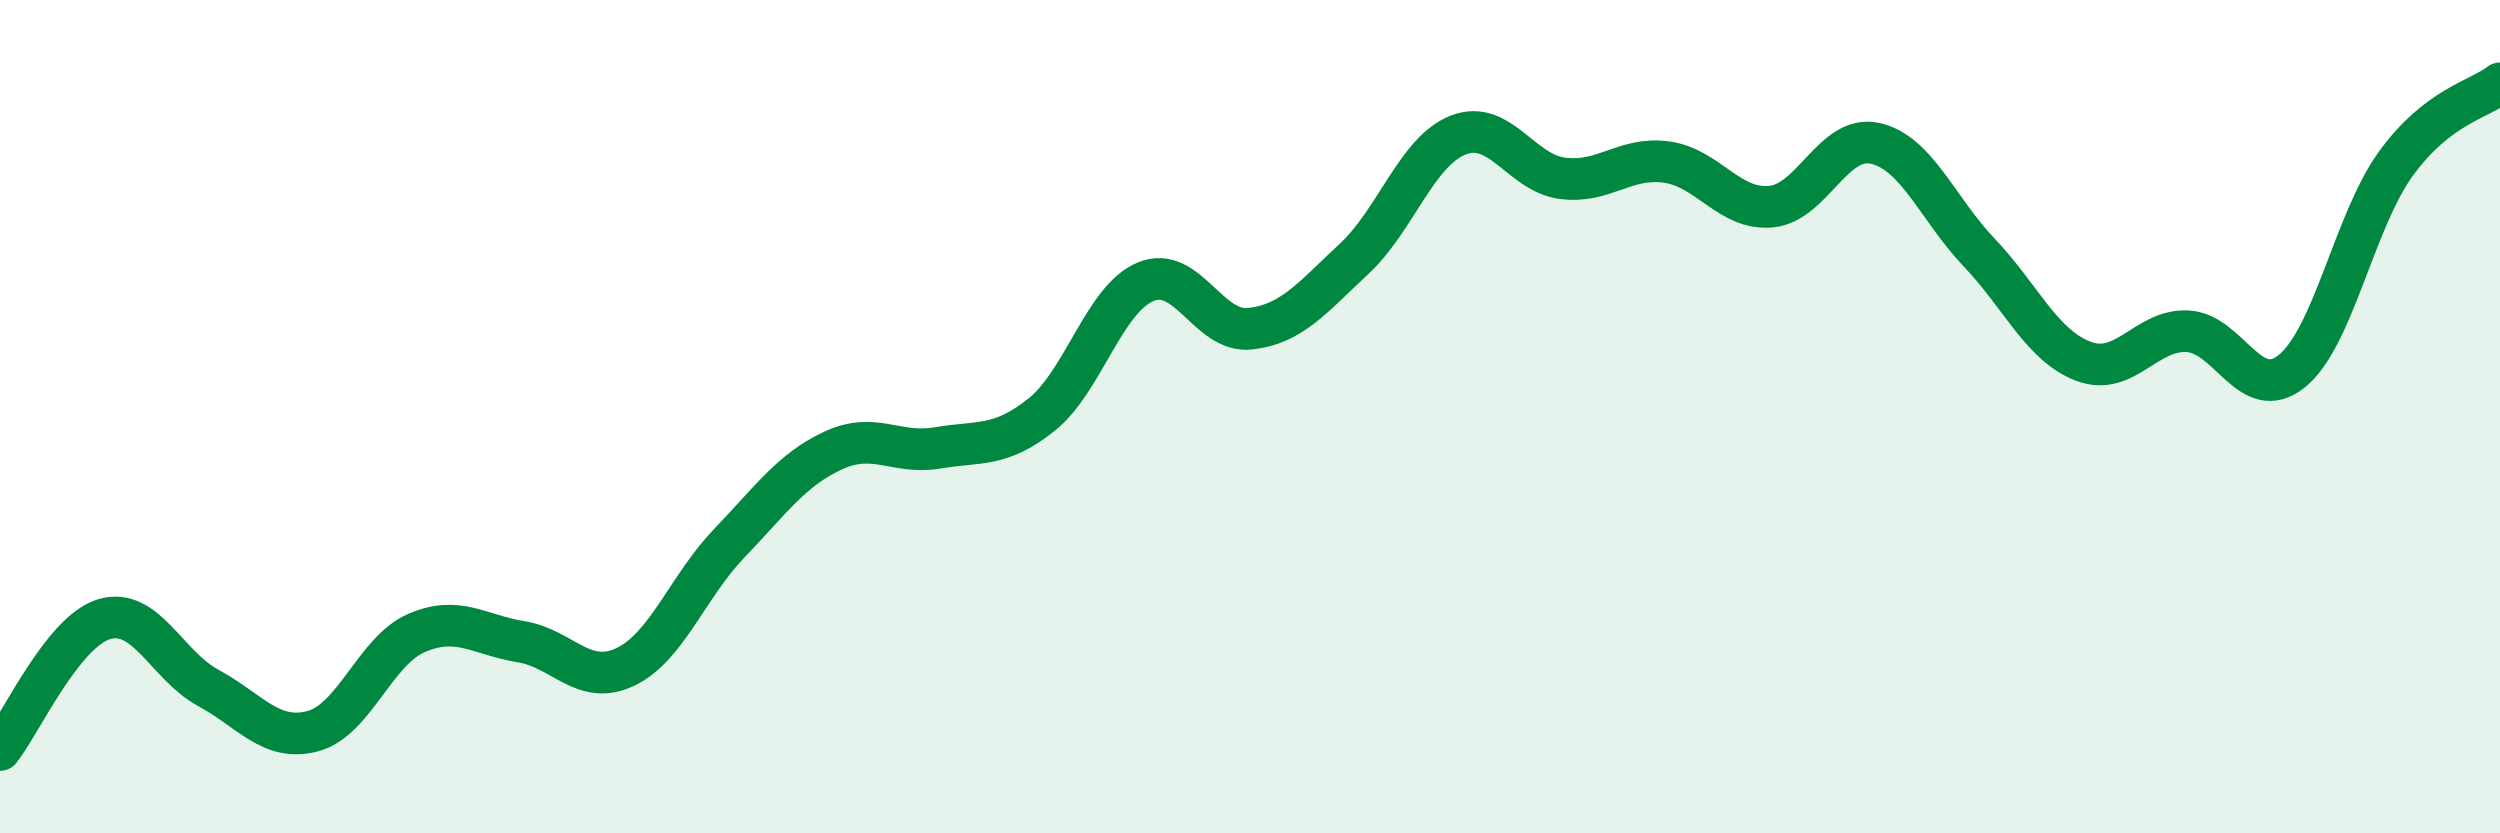 
    <svg width="60" height="20" viewBox="0 0 60 20" xmlns="http://www.w3.org/2000/svg">
      <path
        d="M 0,18 C 0.5,17.37 1.5,15.16 2.5,14.86 C 3.5,14.56 4,15.97 5,16.51 C 6,17.05 6.5,17.81 7.5,17.55 C 8.5,17.29 9,15.62 10,15.19 C 11,14.76 11.5,15.24 12.5,15.4 C 13.5,15.56 14,16.48 15,16.01 C 16,15.54 16.5,14.08 17.5,13.04 C 18.5,12 19,11.27 20,10.81 C 21,10.35 21.5,10.92 22.5,10.75 C 23.5,10.58 24,10.75 25,9.95 C 26,9.15 26.5,7.17 27.5,6.76 C 28.5,6.35 29,8 30,7.89 C 31,7.78 31.5,7.14 32.5,6.21 C 33.5,5.28 34,3.63 35,3.24 C 36,2.85 36.5,4.15 37.5,4.28 C 38.5,4.41 39,3.75 40,3.89 C 41,4.03 41.5,5.05 42.5,4.96 C 43.5,4.87 44,3.22 45,3.44 C 46,3.66 46.5,5.01 47.5,6.06 C 48.5,7.11 49,8.29 50,8.67 C 51,9.05 51.5,7.9 52.5,7.95 C 53.5,8 54,9.71 55,8.91 C 56,8.11 56.5,5.31 57.5,3.93 C 58.5,2.55 59.5,2.39 60,2L60 20L0 20Z"
        fill="#008740"
        opacity="0.1"
        stroke-linecap="round"
        stroke-linejoin="round"
      />
      <path
        d="M 0,18 C 0.5,17.37 1.5,15.16 2.5,14.86 C 3.5,14.56 4,15.97 5,16.51 C 6,17.05 6.5,17.81 7.5,17.55 C 8.5,17.29 9,15.62 10,15.19 C 11,14.76 11.5,15.24 12.5,15.4 C 13.5,15.56 14,16.48 15,16.01 C 16,15.54 16.5,14.08 17.5,13.04 C 18.5,12 19,11.27 20,10.81 C 21,10.35 21.5,10.92 22.5,10.75 C 23.5,10.58 24,10.75 25,9.95 C 26,9.15 26.5,7.17 27.5,6.76 C 28.5,6.35 29,8 30,7.89 C 31,7.78 31.5,7.14 32.5,6.21 C 33.5,5.28 34,3.63 35,3.24 C 36,2.85 36.5,4.15 37.5,4.28 C 38.5,4.41 39,3.75 40,3.89 C 41,4.03 41.5,5.05 42.5,4.96 C 43.5,4.87 44,3.22 45,3.44 C 46,3.66 46.5,5.01 47.5,6.06 C 48.5,7.11 49,8.29 50,8.67 C 51,9.05 51.5,7.9 52.5,7.95 C 53.5,8 54,9.71 55,8.91 C 56,8.11 56.5,5.31 57.5,3.93 C 58.5,2.55 59.5,2.39 60,2"
        stroke="#008740"
        stroke-width="1"
        fill="none"
        stroke-linecap="round"
        stroke-linejoin="round"
      />
    </svg>
  